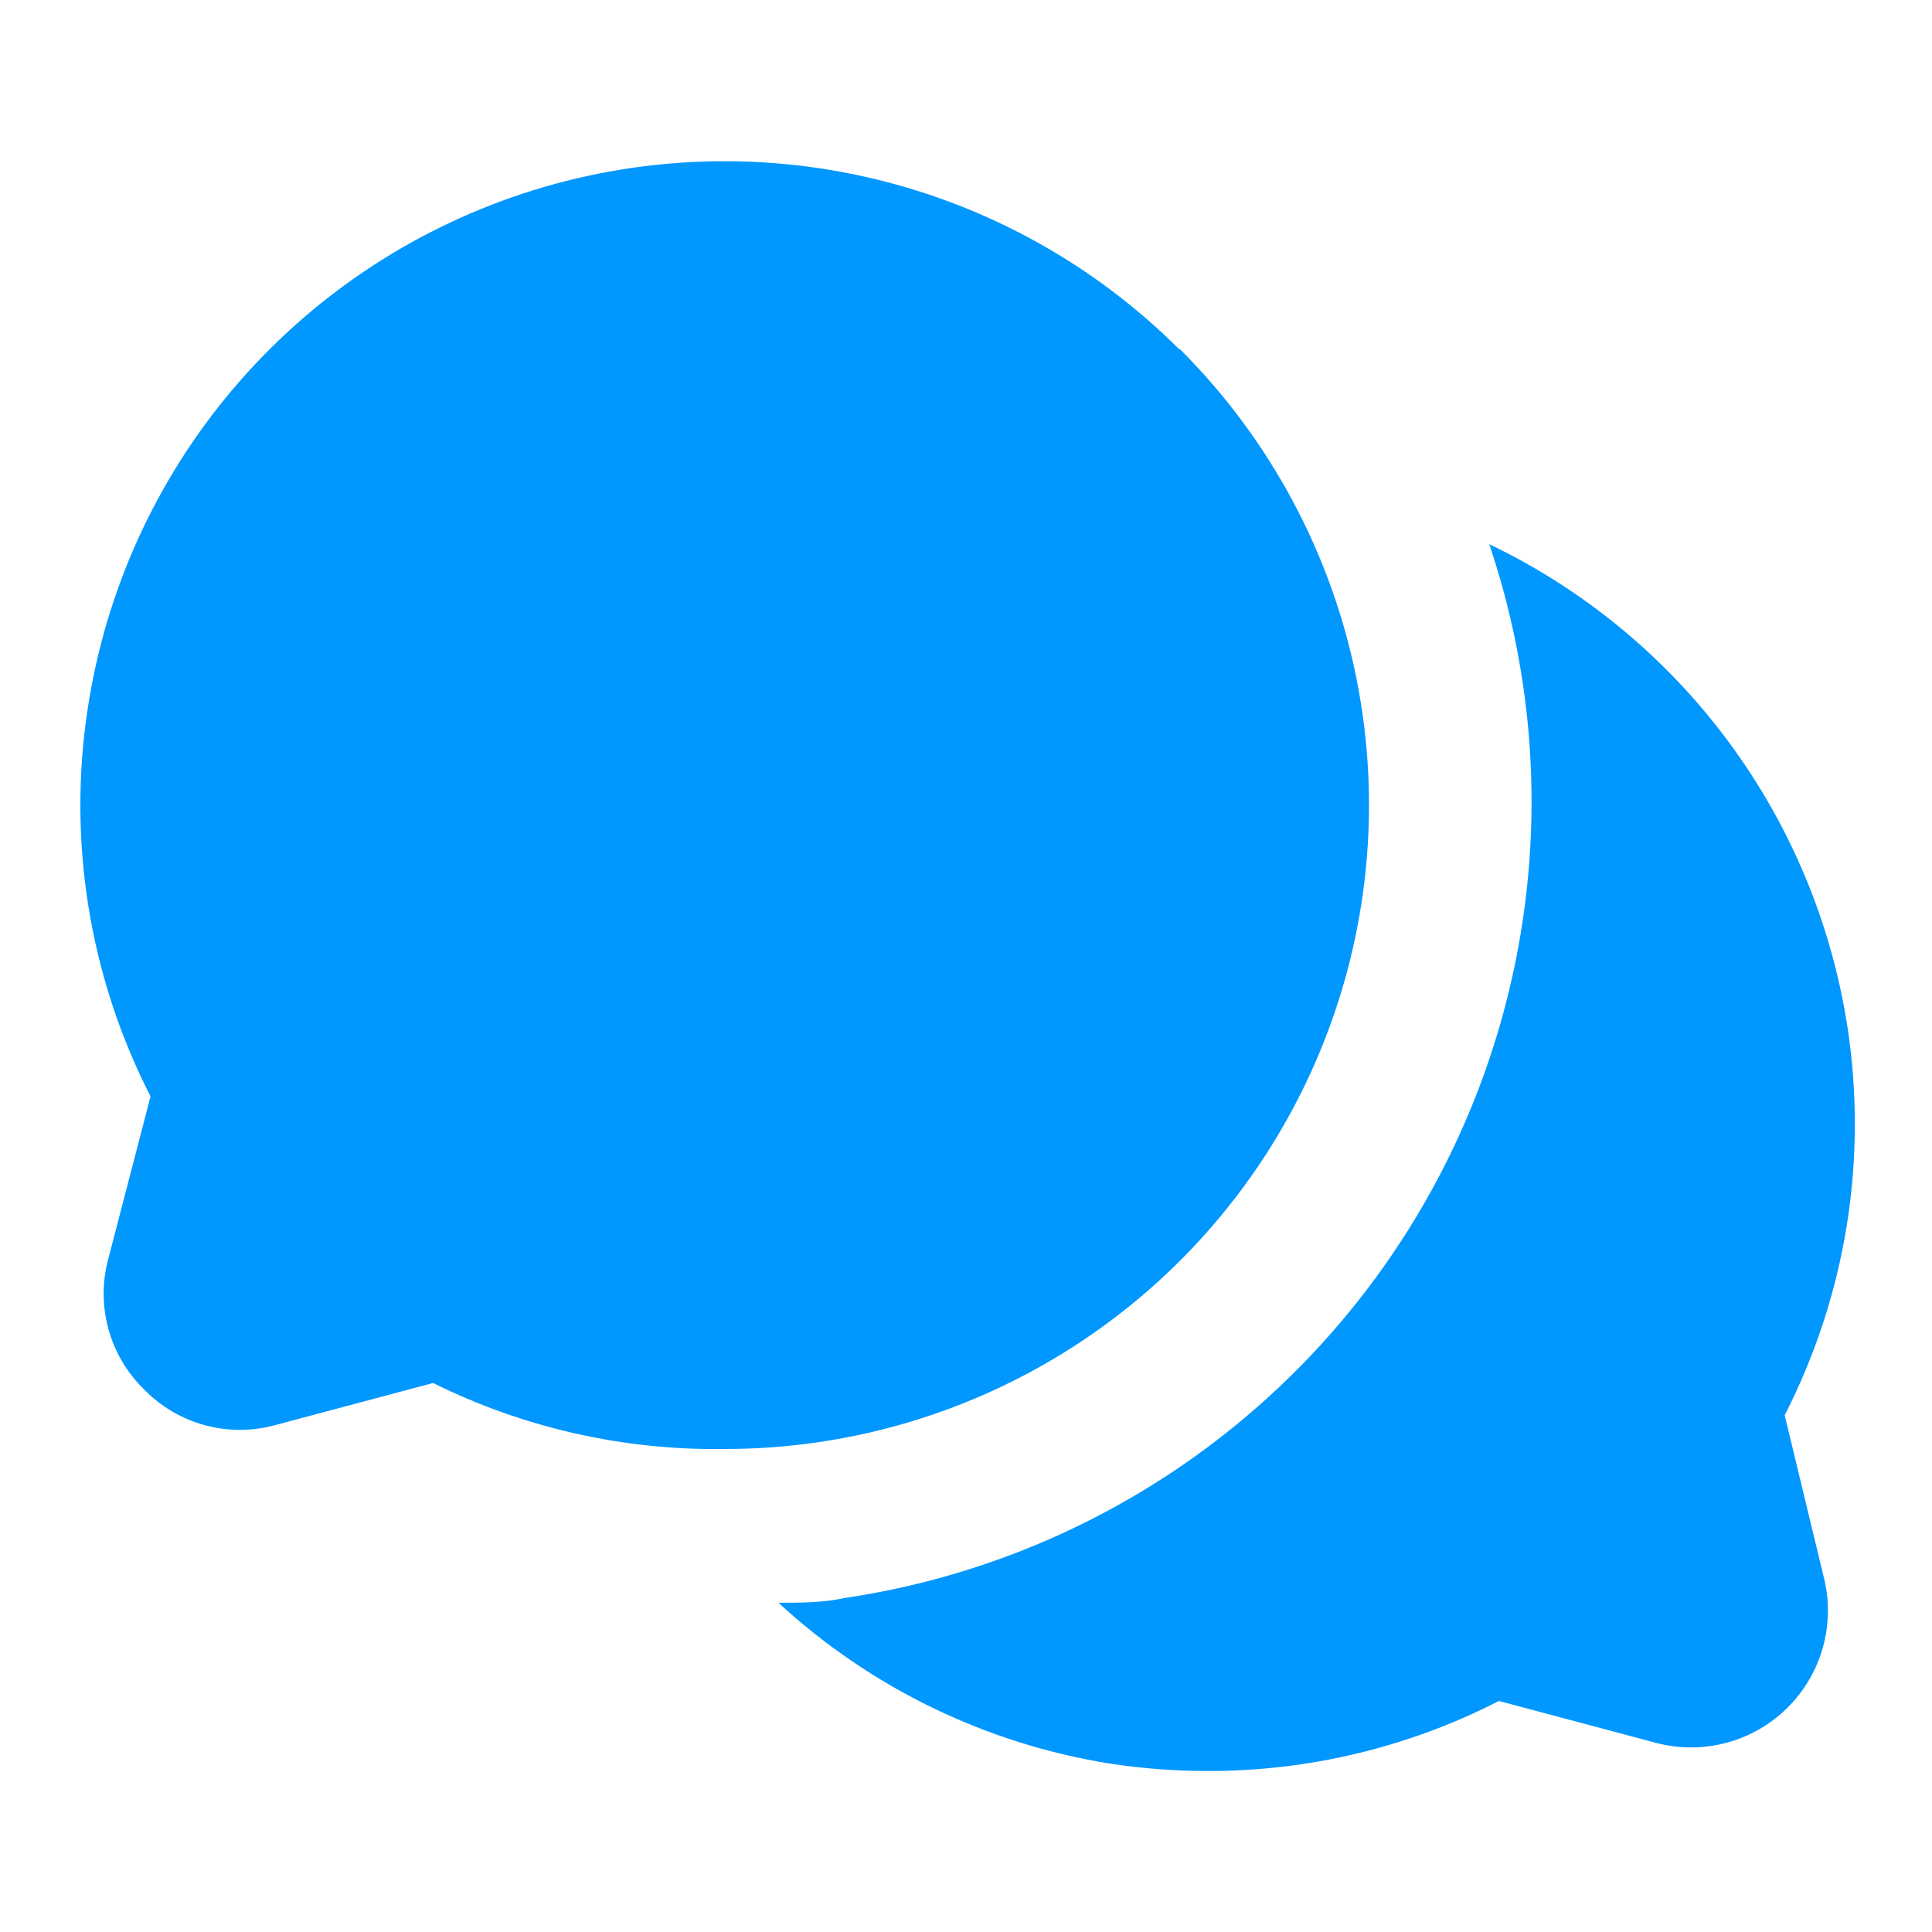 <?xml version="1.0" encoding="UTF-8"?> <svg xmlns="http://www.w3.org/2000/svg" width="266" height="266" viewBox="0 0 266 266" fill="none"><path d="M251.037 216.901C251.887 220.092 251.882 223.45 251.025 226.638C250.168 229.827 248.487 232.734 246.153 235.069C243.818 237.404 240.91 239.084 237.722 239.942C234.533 240.799 231.175 240.803 227.984 239.954L206.372 234.191C193.958 240.56 180.202 243.866 166.25 243.833C161.798 243.832 157.352 243.498 152.95 242.836C135.839 240.126 119.912 232.413 107.176 220.669C110.279 220.669 113.272 220.669 116.375 220.004C132.411 217.614 147.728 211.734 161.245 202.779C174.761 193.825 186.149 182.014 194.604 168.179C203.059 154.345 208.376 138.823 210.179 122.71C211.983 106.597 210.229 90.285 205.042 74.923C218.053 81.159 229.346 90.475 237.94 102.063C246.535 113.652 252.172 127.163 254.362 141.423C257.164 159.697 254.139 178.388 245.717 194.845L251.037 216.901ZM162.371 48.102C150.769 36.524 136.185 28.389 120.238 24.599C104.291 20.81 87.606 21.515 72.036 26.636C56.466 31.757 42.62 41.094 32.037 53.609C21.453 66.125 14.545 81.329 12.081 97.533C9.28 115.807 12.305 134.498 20.726 150.955L14.963 173.122C14.064 176.31 14.043 179.681 14.901 182.881C15.759 186.08 17.465 188.988 19.839 191.298C22.149 193.672 25.058 195.378 28.257 196.237C31.456 197.095 34.828 197.074 38.016 196.175L59.628 190.412C72.089 196.589 85.844 199.704 99.75 199.5C117.297 199.514 134.453 194.321 149.047 184.579C163.641 174.837 175.016 160.984 181.733 144.774C188.45 128.564 190.206 110.725 186.779 93.516C183.352 76.307 174.896 60.502 162.482 48.102H162.371Z" fill="#0097FF"></path></svg> 